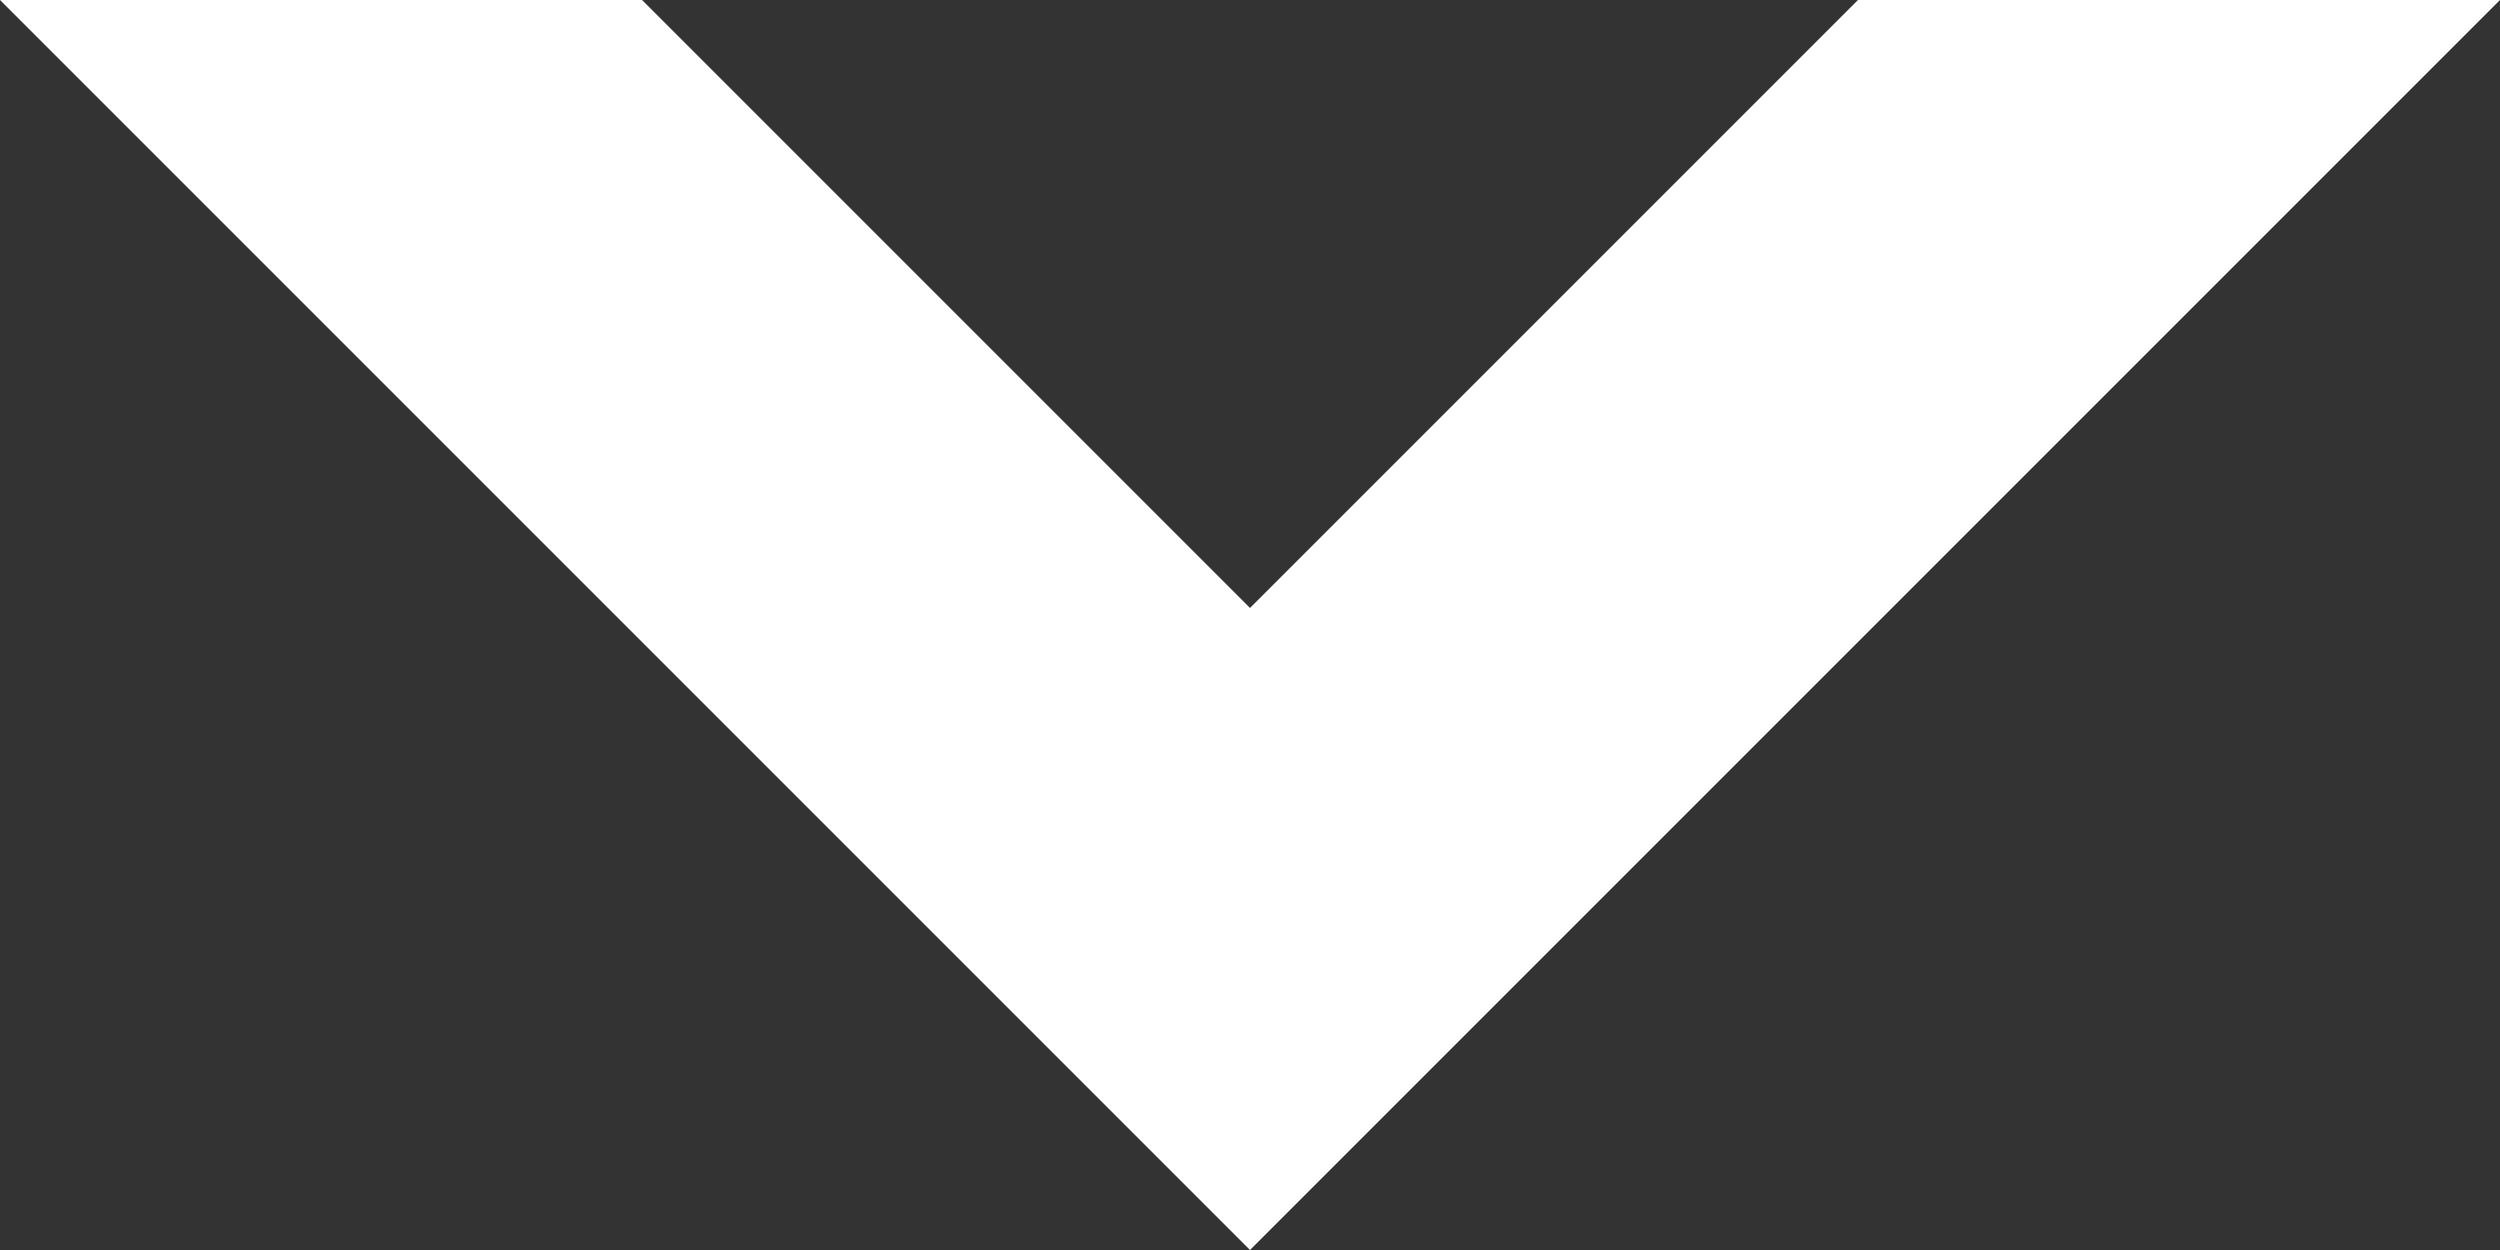 <?xml version="1.0" encoding="utf-8"?>
<!-- Generator: Adobe Illustrator 23.0.4, SVG Export Plug-In . SVG Version: 6.00 Build 0)  -->
<svg version="1.1" id="Layer_1" xmlns="http://www.w3.org/2000/svg" xmlns:xlink="http://www.w3.org/1999/xlink" x="0px" y="0px"
	 viewBox="0 0 44 22" style="enable-background:new 0 0 44 22;" xml:space="preserve">
<rect x="0" y="0" width="44" height="22" fill="#333333" stroke="none"/>
<style type="text/css">
	.st0{fill-rule:evenodd;clip-rule:evenodd;fill:#FFFFFF;}
</style>
<title>icon_down</title>
<g id="Page-1">
	<path id="icon_down" class="st0" d="M32.7,0L22,10.7L11.3,0H0l22,22l22-22H32.7z"/>
</g>
</svg>
